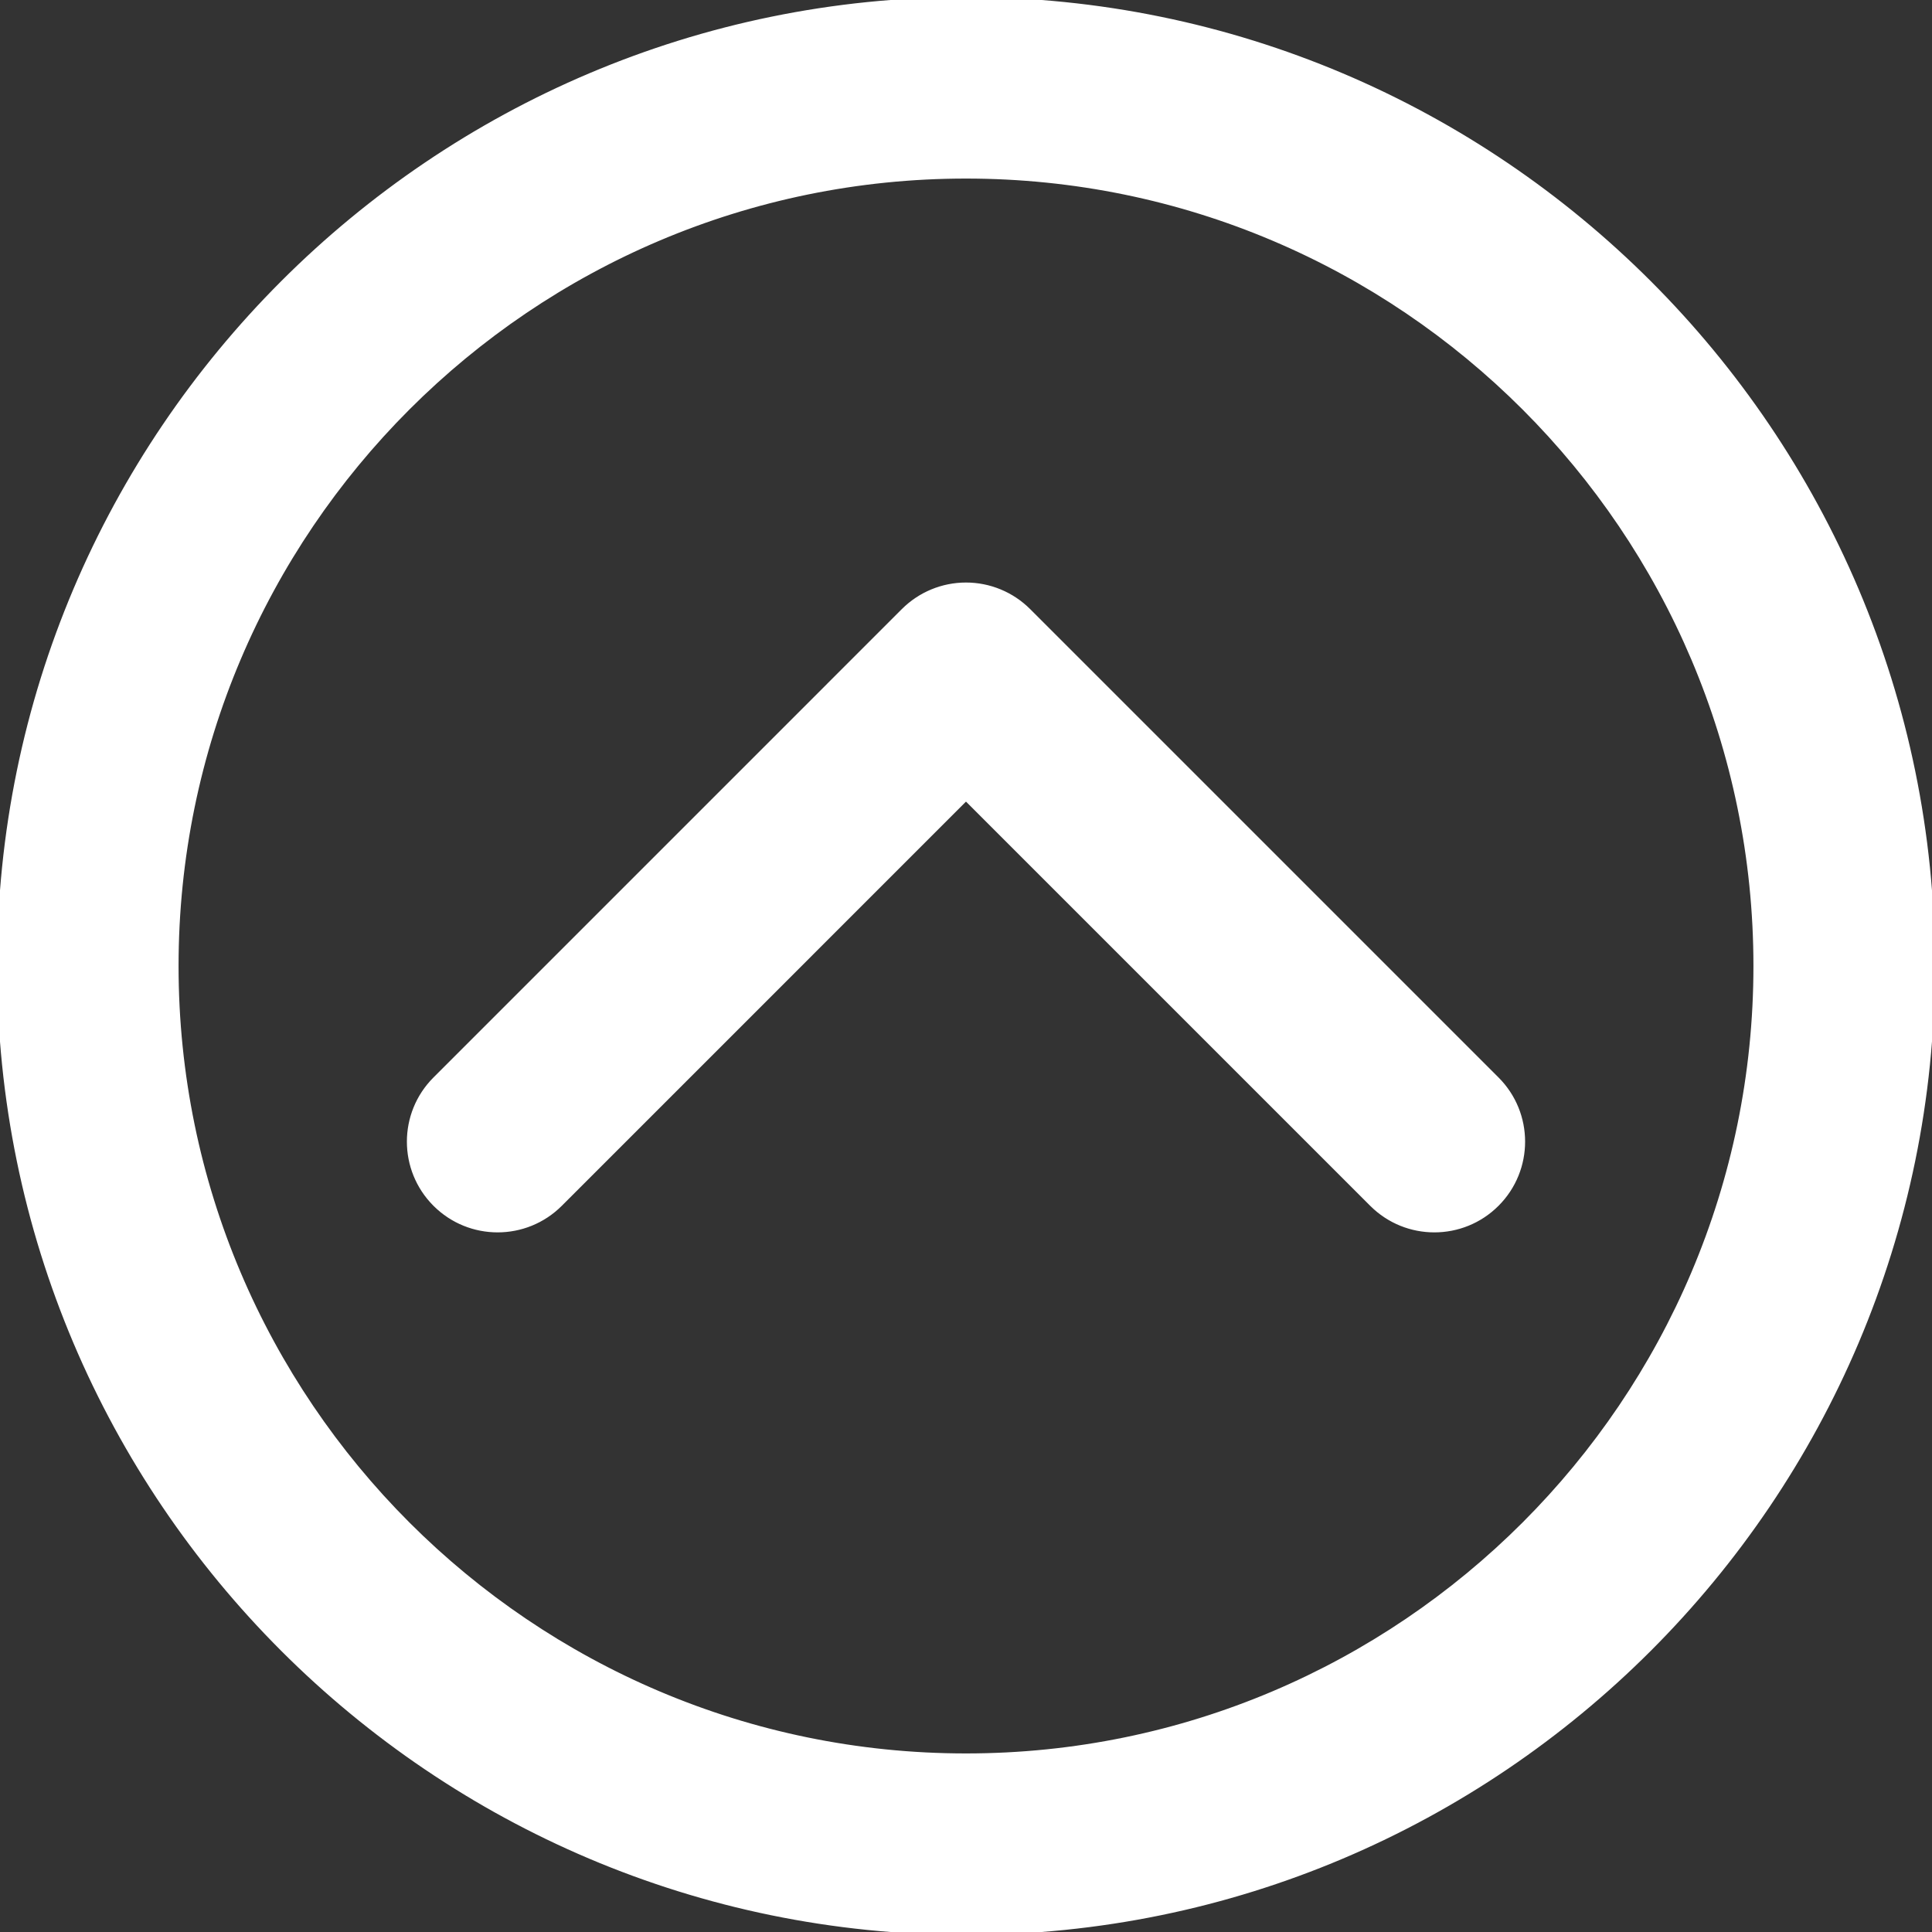 <!DOCTYPE svg PUBLIC "-//W3C//DTD SVG 1.1//EN" "http://www.w3.org/Graphics/SVG/1.1/DTD/svg11.dtd">
<!-- Uploaded to: SVG Repo, www.svgrepo.com, Transformed by: SVG Repo Mixer Tools -->
<svg fill="#ffffff" height="64px" width="64px" version="1.1" id="Layer_1" xmlns="http://www.w3.org/2000/svg" xmlns:xlink="http://www.w3.org/1999/xlink" viewBox="0 0 330 330" xml:space="preserve" stroke="#ffffff">
<rect x="0" y="0" width="330" height="330" fill="#333333" stroke="none"/>
<g id="SVGRepo_bgCarrier" stroke-width="0"/>
<g id="SVGRepo_tracerCarrier" stroke-linecap="round" stroke-linejoin="round"/>
<g id="SVGRepo_iconCarrier"> <g id="XMLID_13_"> <path id="XMLID_14_" d="M175.605,104.393c-2.814-2.813-6.628-4.393-10.607-4.393c-3.979,0-7.794,1.581-10.607,4.394l-79.998,80 c-5.857,5.858-5.857,15.355,0.001,21.213c5.857,5.857,15.355,5.858,21.213-0.001l69.392-69.393l69.395,69.394 C237.322,208.536,241.161,210,245,210s7.678-1.464,10.606-4.394c5.858-5.858,5.858-15.355,0-21.213L175.605,104.393z"/> <path id="XMLID_15_" d="M165,0C74.019,0,0,74.019,0,165s74.019,165,165,165s165-74.019,165-165S255.981,0,165,0z M165,300 c-74.439,0-135-60.561-135-135S90.561,30,165,30s135,60.561,135,135S239.439,300,165,300z"/> </g> </g>
</svg>